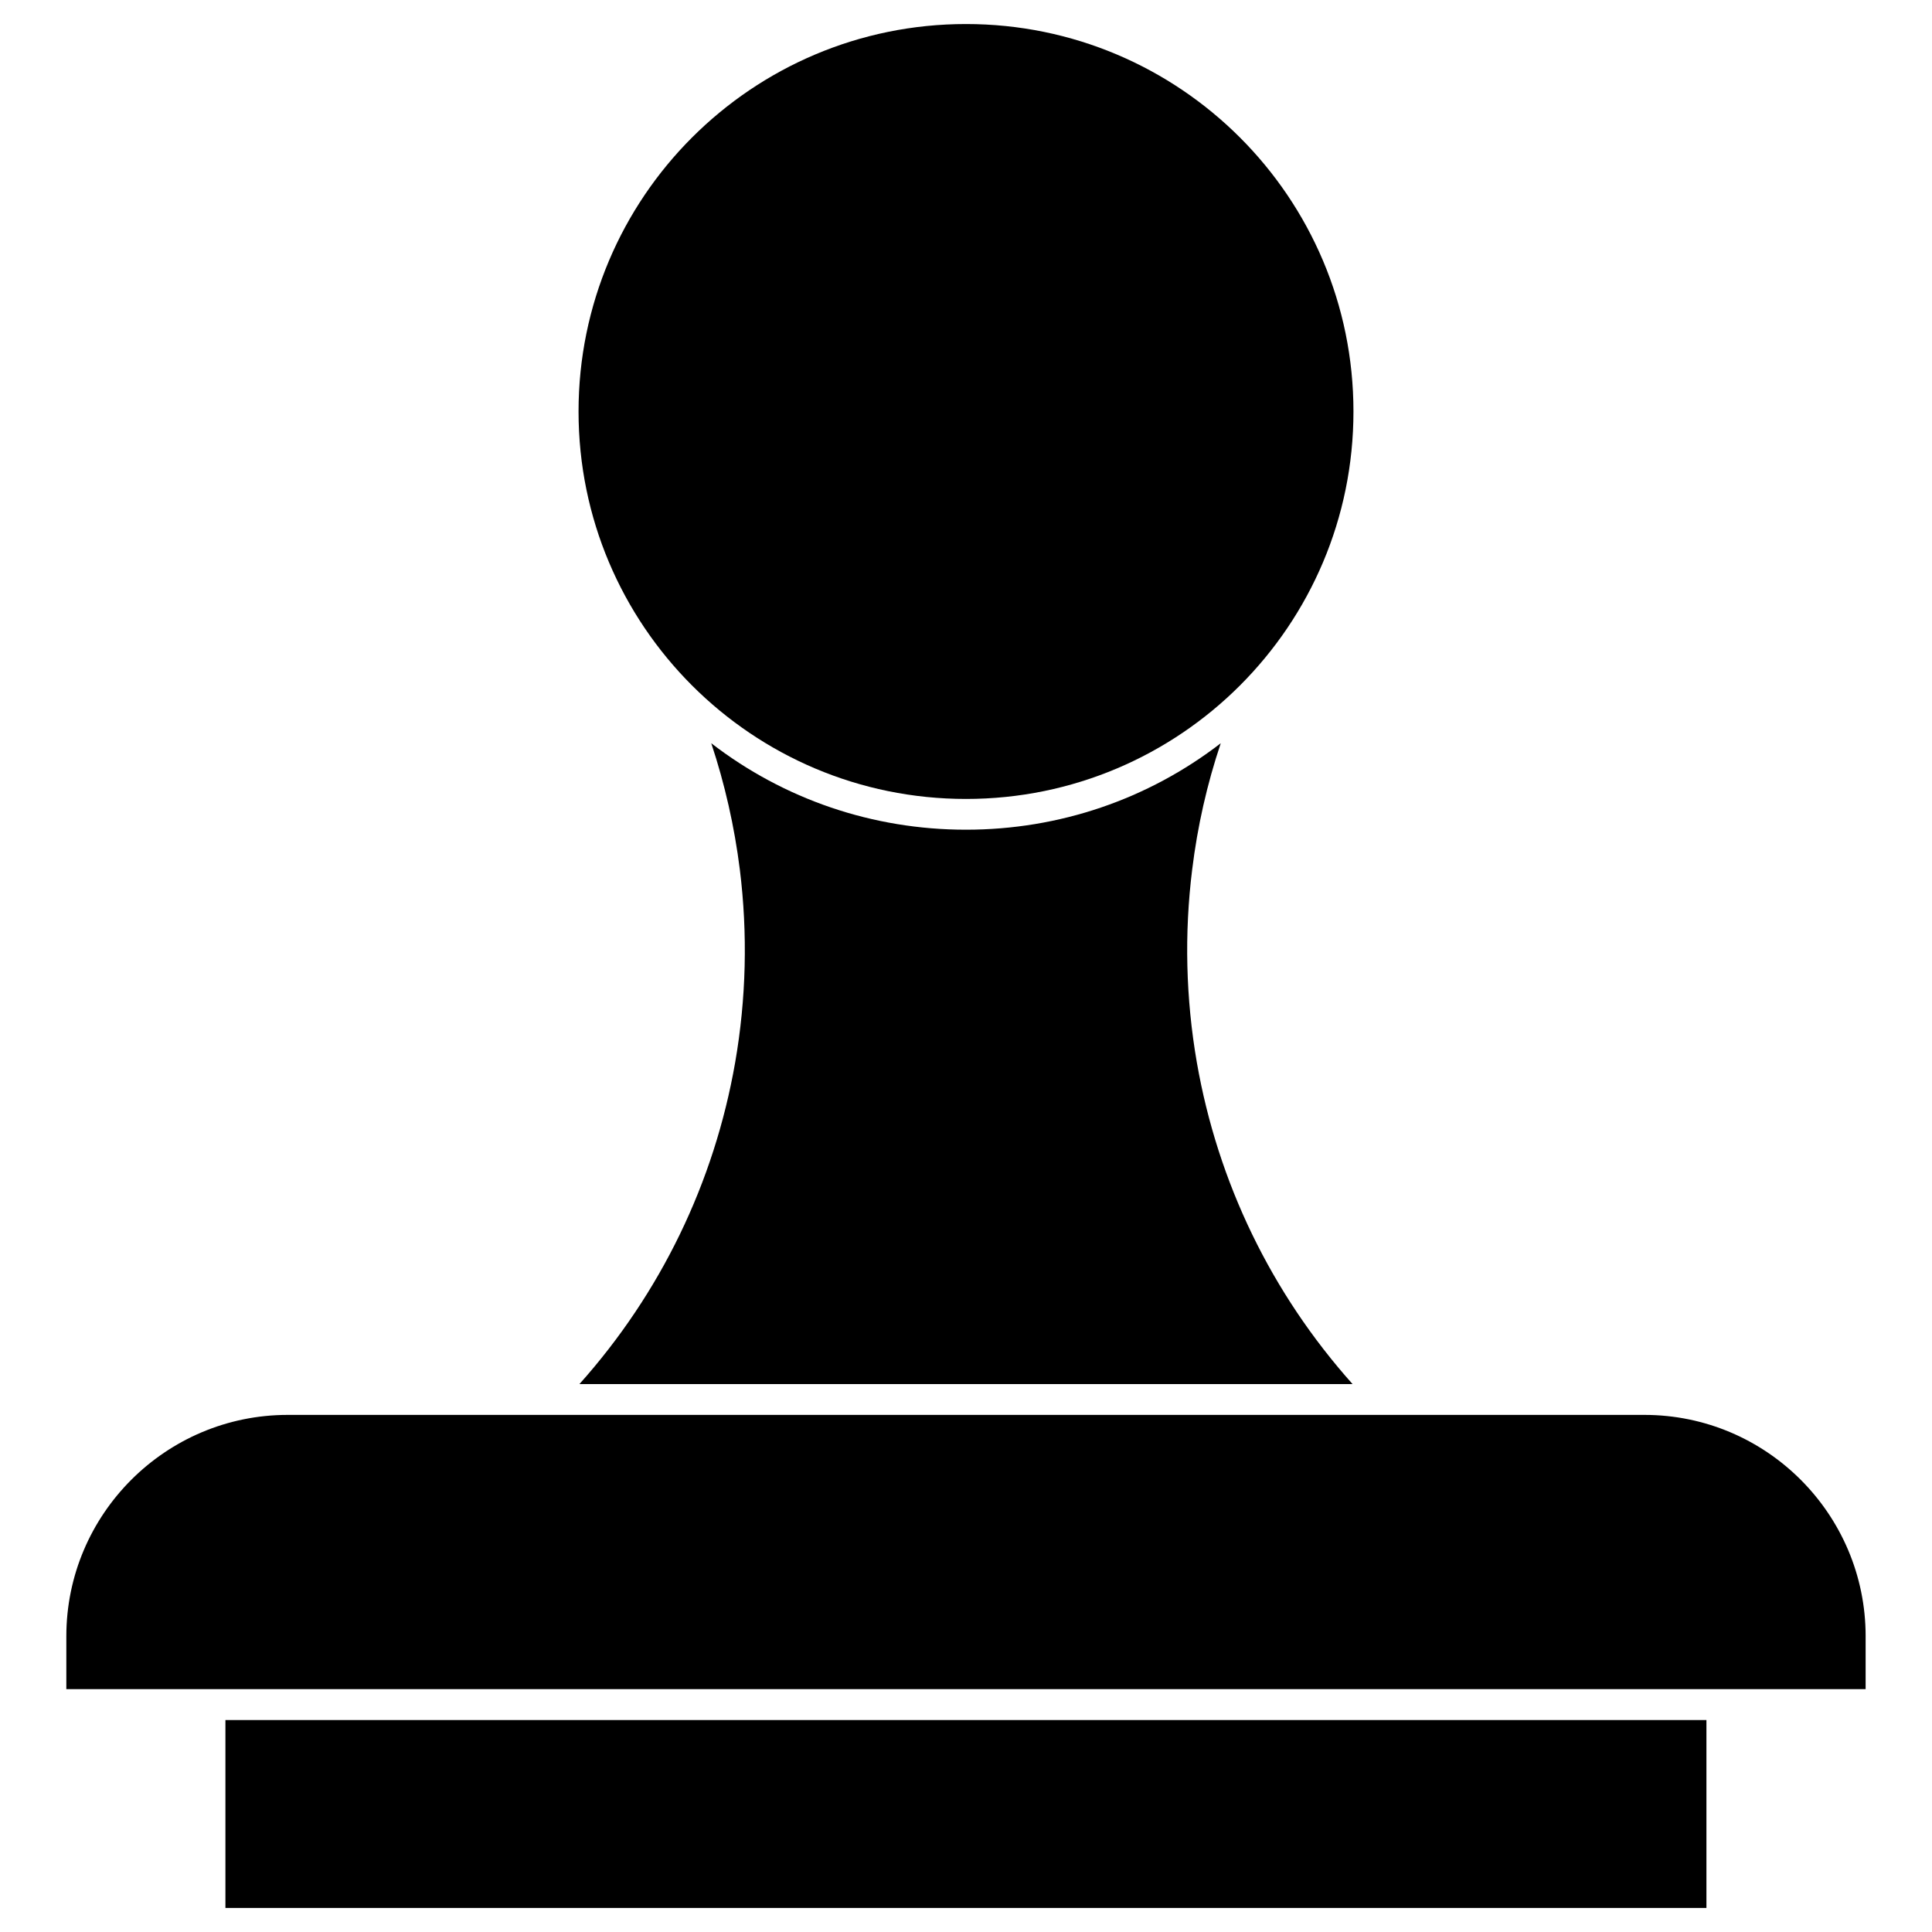 <?xml version="1.0" encoding="UTF-8"?>
<!-- Uploaded to: ICON Repo, www.svgrepo.com, Generator: ICON Repo Mixer Tools -->
<svg fill="#000000" width="800px" height="800px" version="1.1" viewBox="144 144 512 512" xmlns="http://www.w3.org/2000/svg">
 <g>
  <path d="m502.68 253.05c0 56.711-45.973 102.68-102.68 102.68-56.711 0-102.68-45.969-102.68-102.68 0-56.707 45.969-102.68 102.68-102.68 56.707 0 102.68 45.973 102.68 102.68"/>
  <path d="m502.45 510.8h-204.9c21.516-24.086 35.723-53.371 41.281-85.258 2.926-16.871 3.348-34.062 1.234-51.098-1.43-11.41-3.965-22.621-7.574-33.48 19.273 14.855 42.773 22.914 67.512 22.914 24.734 0 48.234-8.062 67.512-22.914-3.641 10.855-6.176 22.039-7.574 33.48-2.113 17-1.691 34.195 1.234 51.098 5.559 31.887 19.762 61.172 41.277 85.258z"/>
  <path d="m638.41 577.63v14.008h-476.83v-14.008c0-32.34 26.328-58.668 58.668-58.668h359.53c32.34-0.004 58.637 26.324 58.637 58.668z"/>
  <path d="m203.74 599.83h392.48v49.797h-392.48z"/>
 </g>
</svg>